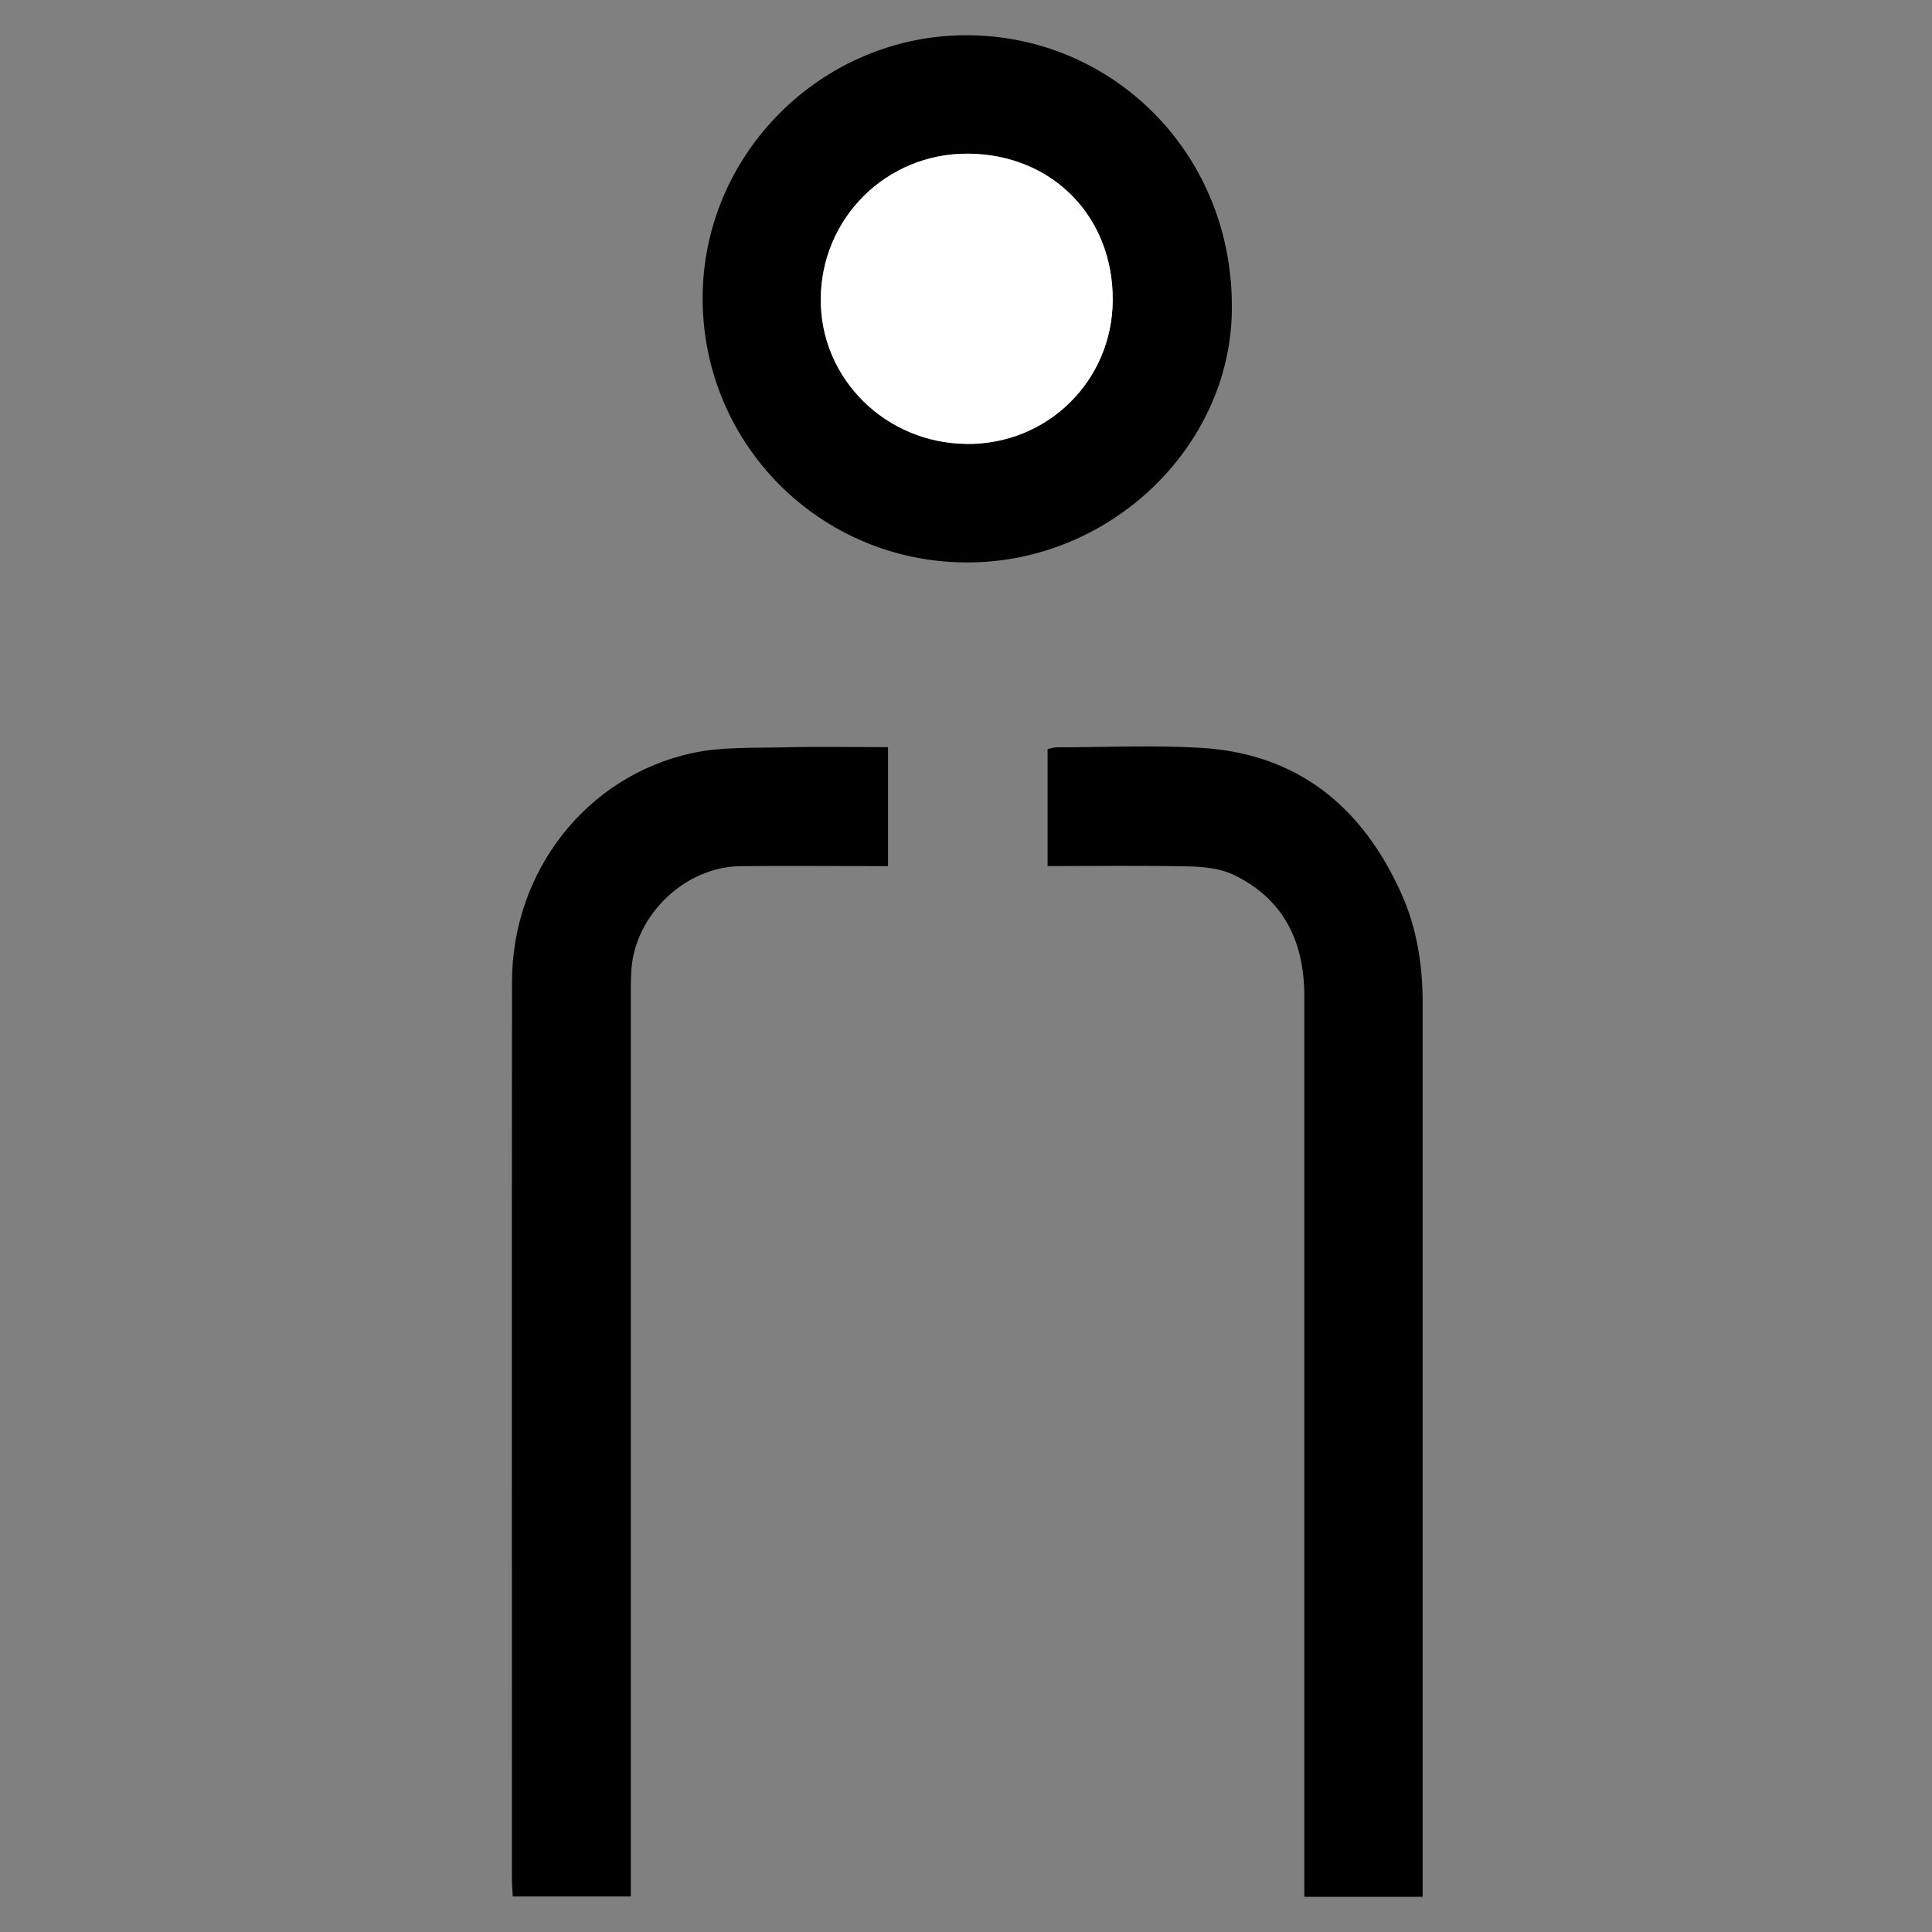 <?xml version="1.0" encoding="UTF-8"?>
<svg xmlns="http://www.w3.org/2000/svg" id="Ebene_1" viewBox="0 0 283.46 283.46">
  <rect x="0" y="0" width="283.46" height="283.46" fill="#808080" stroke="none"/>
  <defs>
    <style>
      .cls-1 {
        fill: #fff;
      }

      .cls-2 {
        fill: none;
      }
    </style>
  </defs>
  <rect class="cls-2" width="283.46" height="283.46"></rect>
  <g>
    <path d="M130.29,109.63v17.44c-1.02,0-2.01,0-2.99,0-6.21,0-12.42-.05-18.63.01-8.14.08-15.52,7.13-16.04,15.27-.1,1.5-.08,3.01-.08,4.51,0,42.62,0,85.24,0,127.87v3.51h-17.32c-.04-.85-.12-1.75-.12-2.65,0-43.85-.03-87.69.01-131.54.02-16.23,10.94-30.22,26.49-33.57,4.26-.92,8.78-.72,13.19-.83,5.07-.13,10.14-.03,15.5-.03Z"></path>
    <path d="M208.72,278.3h-17.35v-3.68c0-42.8,0-85.6,0-128.41,0-8-2.98-14.32-10.4-17.87-1.94-.93-4.35-1.17-6.55-1.22-6.85-.15-13.7-.05-20.72-.05v-17.16c.41-.09.85-.26,1.29-.26,7.06-.01,14.13-.34,21.17.07,14.32.85,23.8,8.72,29.5,21.51,2.24,5.04,3.07,10.42,3.07,15.93,0,42.52,0,85.04,0,127.56v3.58Z"></path>
    <path d="M141.77,82.52c-21.36-.08-38.56-17.21-38.68-38.54-.12-21.36,17.55-38.97,39-38.81,21.37.16,39.11,17.61,38.64,40.67-.41,19.91-17.98,36.76-38.96,36.68ZM141.82,65.13c11.88.1,21.39-9.27,21.44-21.12.05-12.31-8.94-21.4-21.24-21.47-11.94-.07-21.54,9.41-21.6,21.34-.06,11.65,9.51,21.14,21.4,21.24Z"></path>
    <path class="cls-1" d="M141.82,65.13c-11.9-.1-21.47-9.59-21.4-21.24.07-11.93,9.66-21.41,21.6-21.34,12.3.07,21.29,9.16,21.24,21.47-.05,11.85-9.56,21.22-21.44,21.12Z"></path>
  </g>
</svg>
